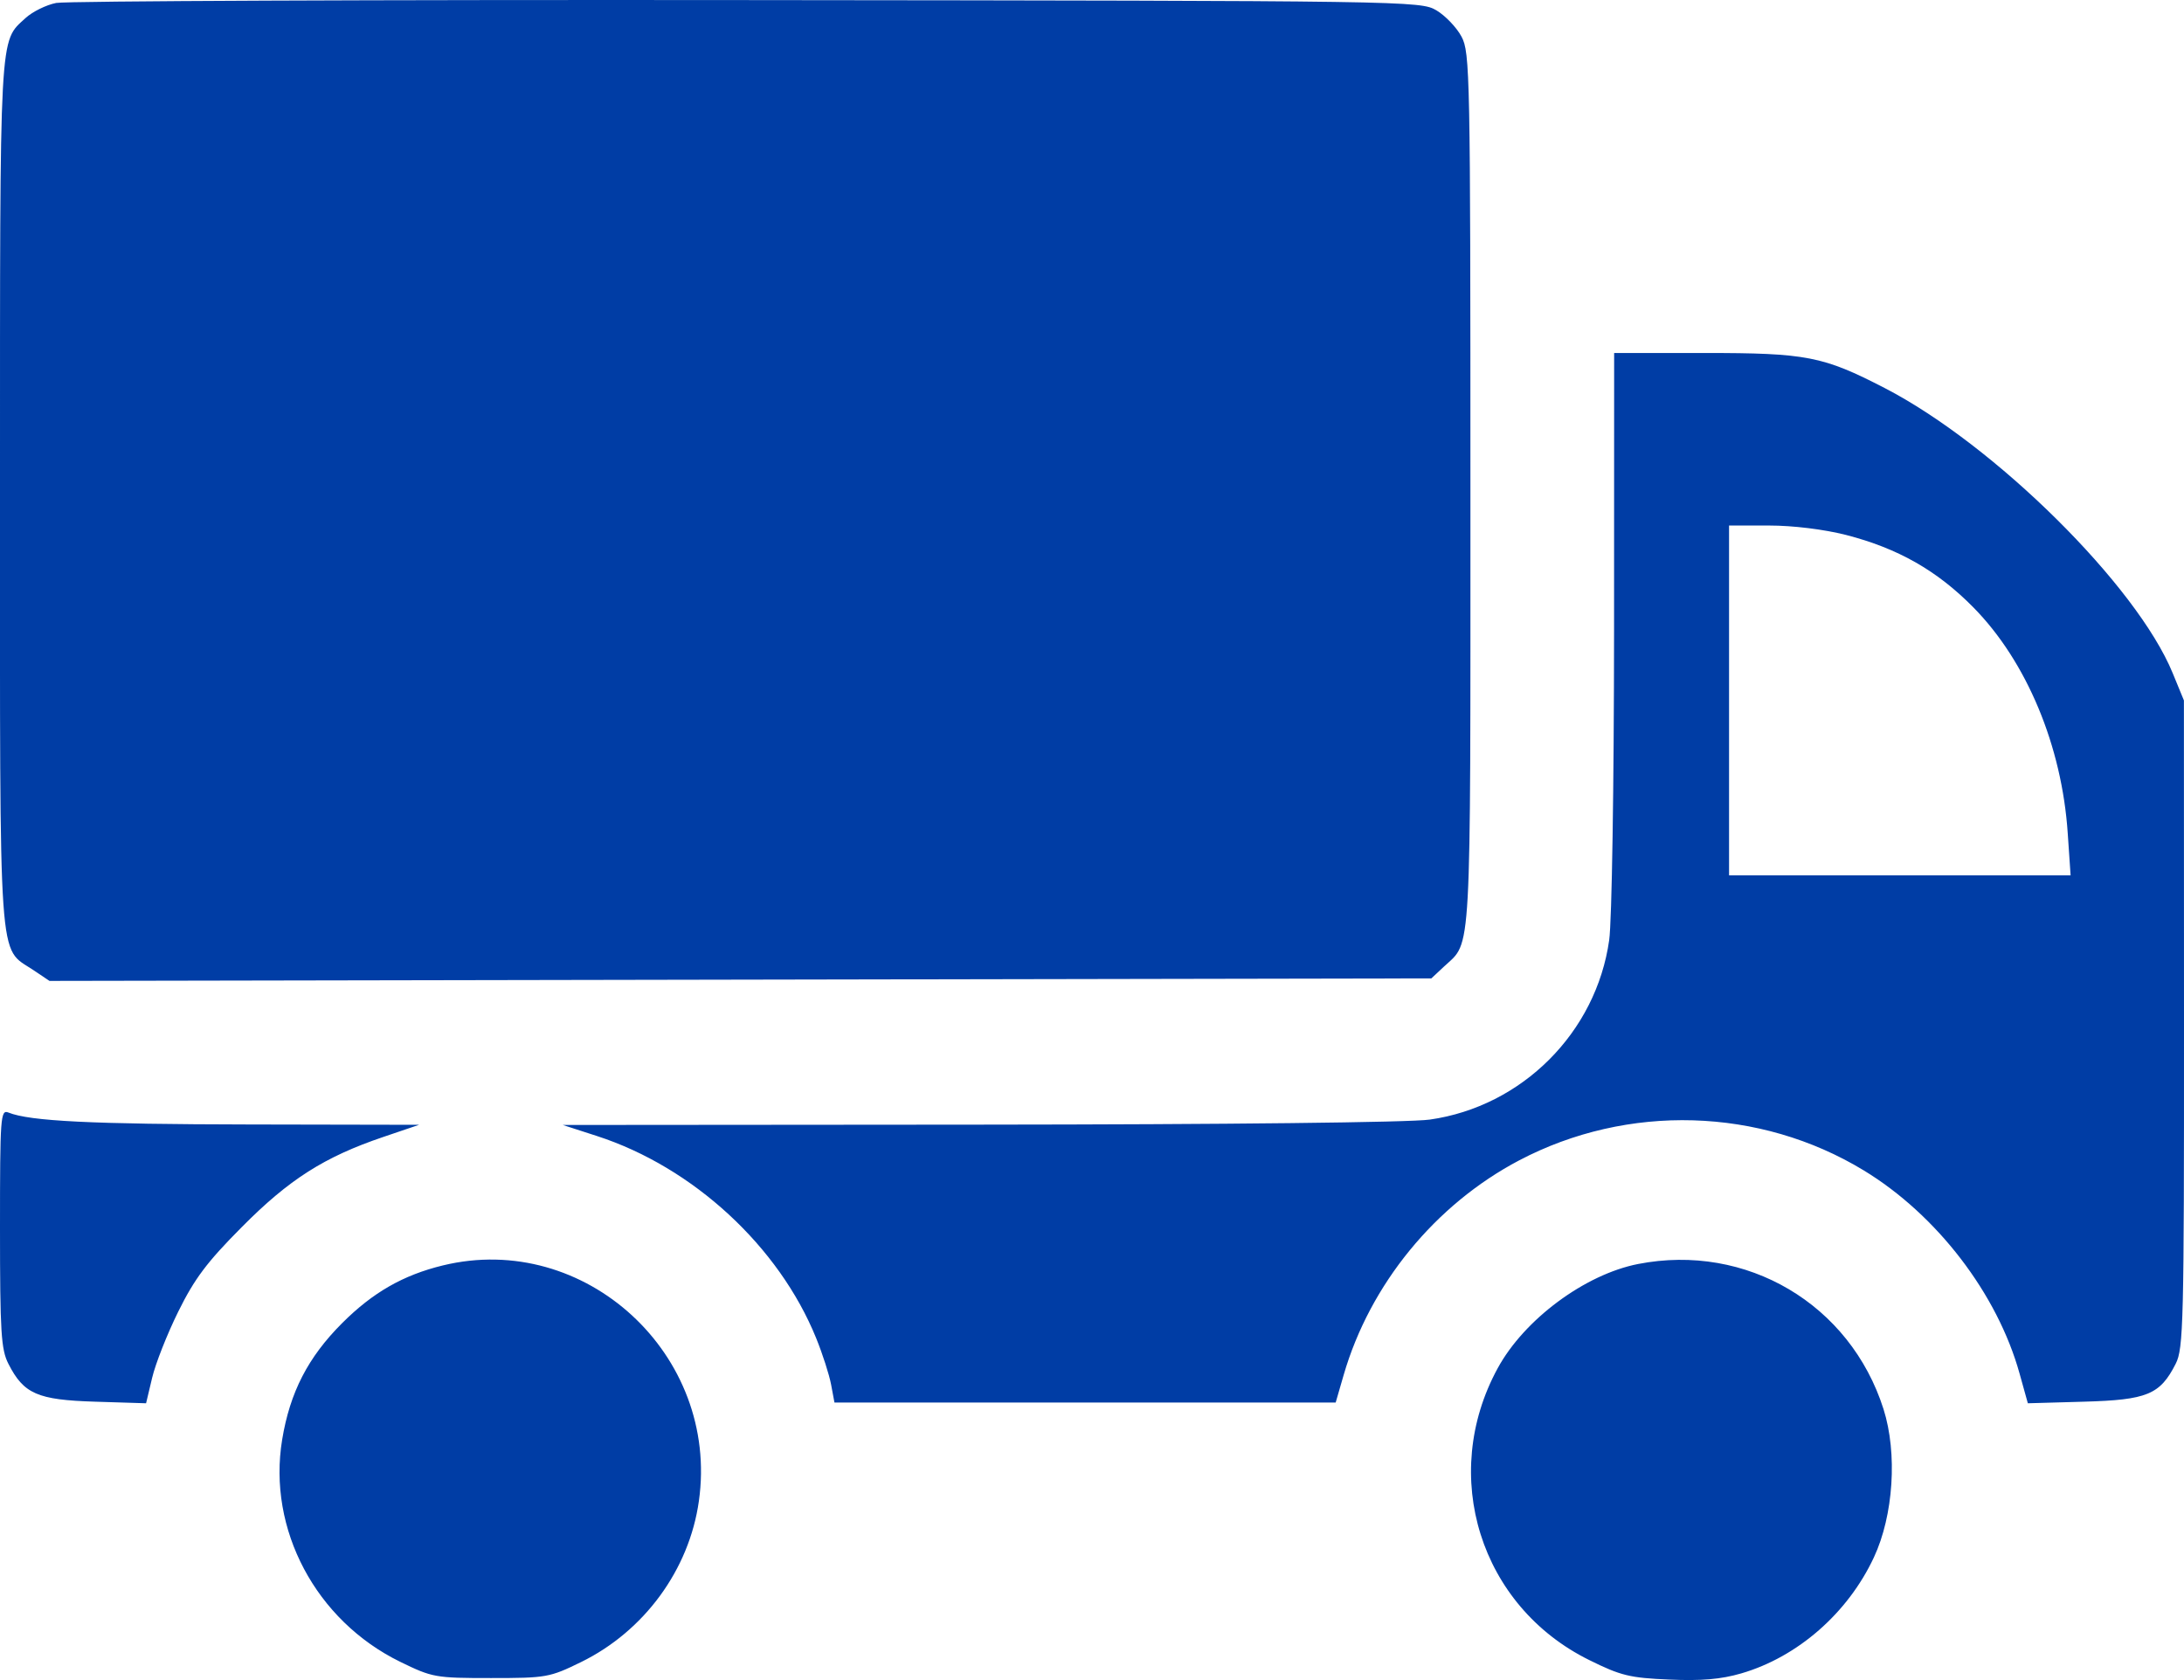 <?xml version="1.0" encoding="UTF-8"?> <svg xmlns="http://www.w3.org/2000/svg" width="26" height="20" viewBox="0 0 26 20" fill="none"><path fill-rule="evenodd" clip-rule="evenodd" d="M0.669 0.035C0.551 0.058 0.387 0.139 0.305 0.214C-0.011 0.506 0 0.301 0 5.869C0 11.615 -0.024 11.267 0.394 11.546L0.589 11.677L8.814 11.662L17.04 11.647L17.193 11.504C17.522 11.197 17.505 11.494 17.505 5.844C17.505 0.872 17.5 0.626 17.399 0.436C17.341 0.327 17.206 0.186 17.1 0.123C16.909 0.011 16.797 0.009 8.895 0.001C4.489 -0.004 0.787 0.012 0.669 0.035ZM19.215 7.497C19.214 9.36 19.189 10.965 19.157 11.191C19.002 12.291 18.12 13.172 17.021 13.328C16.783 13.362 14.61 13.386 11.661 13.388L6.7 13.392L7.108 13.524C8.251 13.895 9.273 14.837 9.716 15.929C9.792 16.116 9.872 16.365 9.894 16.482L9.934 16.696H12.918H15.901L15.996 16.368C16.309 15.289 17.086 14.339 18.086 13.813C19.376 13.135 20.95 13.181 22.188 13.933C23.058 14.462 23.779 15.402 24.043 16.353L24.141 16.705L24.811 16.686C25.561 16.665 25.715 16.602 25.901 16.235C25.994 16.055 26.001 15.744 26 12.189L25.999 8.338L25.865 8.012C25.436 6.969 23.747 5.297 22.438 4.62C21.702 4.24 21.508 4.202 20.289 4.202H19.216L19.215 7.497ZM21.976 6.368C22.594 6.527 23.059 6.791 23.492 7.23C24.126 7.873 24.547 8.88 24.616 9.921L24.65 10.42H22.617H20.584V8.338V6.256H21.06C21.347 6.256 21.71 6.301 21.976 6.368ZM0 14.622C0 15.859 0.013 16.065 0.1 16.235C0.282 16.593 0.446 16.665 1.13 16.686L1.739 16.705L1.811 16.403C1.85 16.236 1.99 15.881 2.122 15.614C2.315 15.223 2.464 15.024 2.878 14.608C3.441 14.04 3.86 13.773 4.562 13.535L4.989 13.39L2.965 13.386C1.095 13.383 0.355 13.347 0.1 13.244C0.006 13.206 0 13.294 0 14.622ZM5.272 15.064C4.8 15.179 4.439 15.385 4.073 15.751C3.667 16.157 3.452 16.574 3.359 17.138C3.183 18.205 3.76 19.291 4.763 19.782C5.148 19.97 5.182 19.976 5.845 19.976C6.504 19.976 6.543 19.969 6.917 19.786C7.669 19.418 8.205 18.687 8.32 17.869C8.567 16.127 6.965 14.652 5.272 15.064ZM19.501 15.047C18.868 15.171 18.145 15.707 17.829 16.289C17.133 17.567 17.621 19.12 18.918 19.761C19.295 19.948 19.403 19.974 19.87 19.994C20.253 20.011 20.487 19.991 20.728 19.921C21.4 19.726 21.998 19.203 22.308 18.54C22.542 18.04 22.59 17.302 22.423 16.775C22.026 15.525 20.791 14.795 19.501 15.047Z" fill="#003DA5"></path></svg> 
